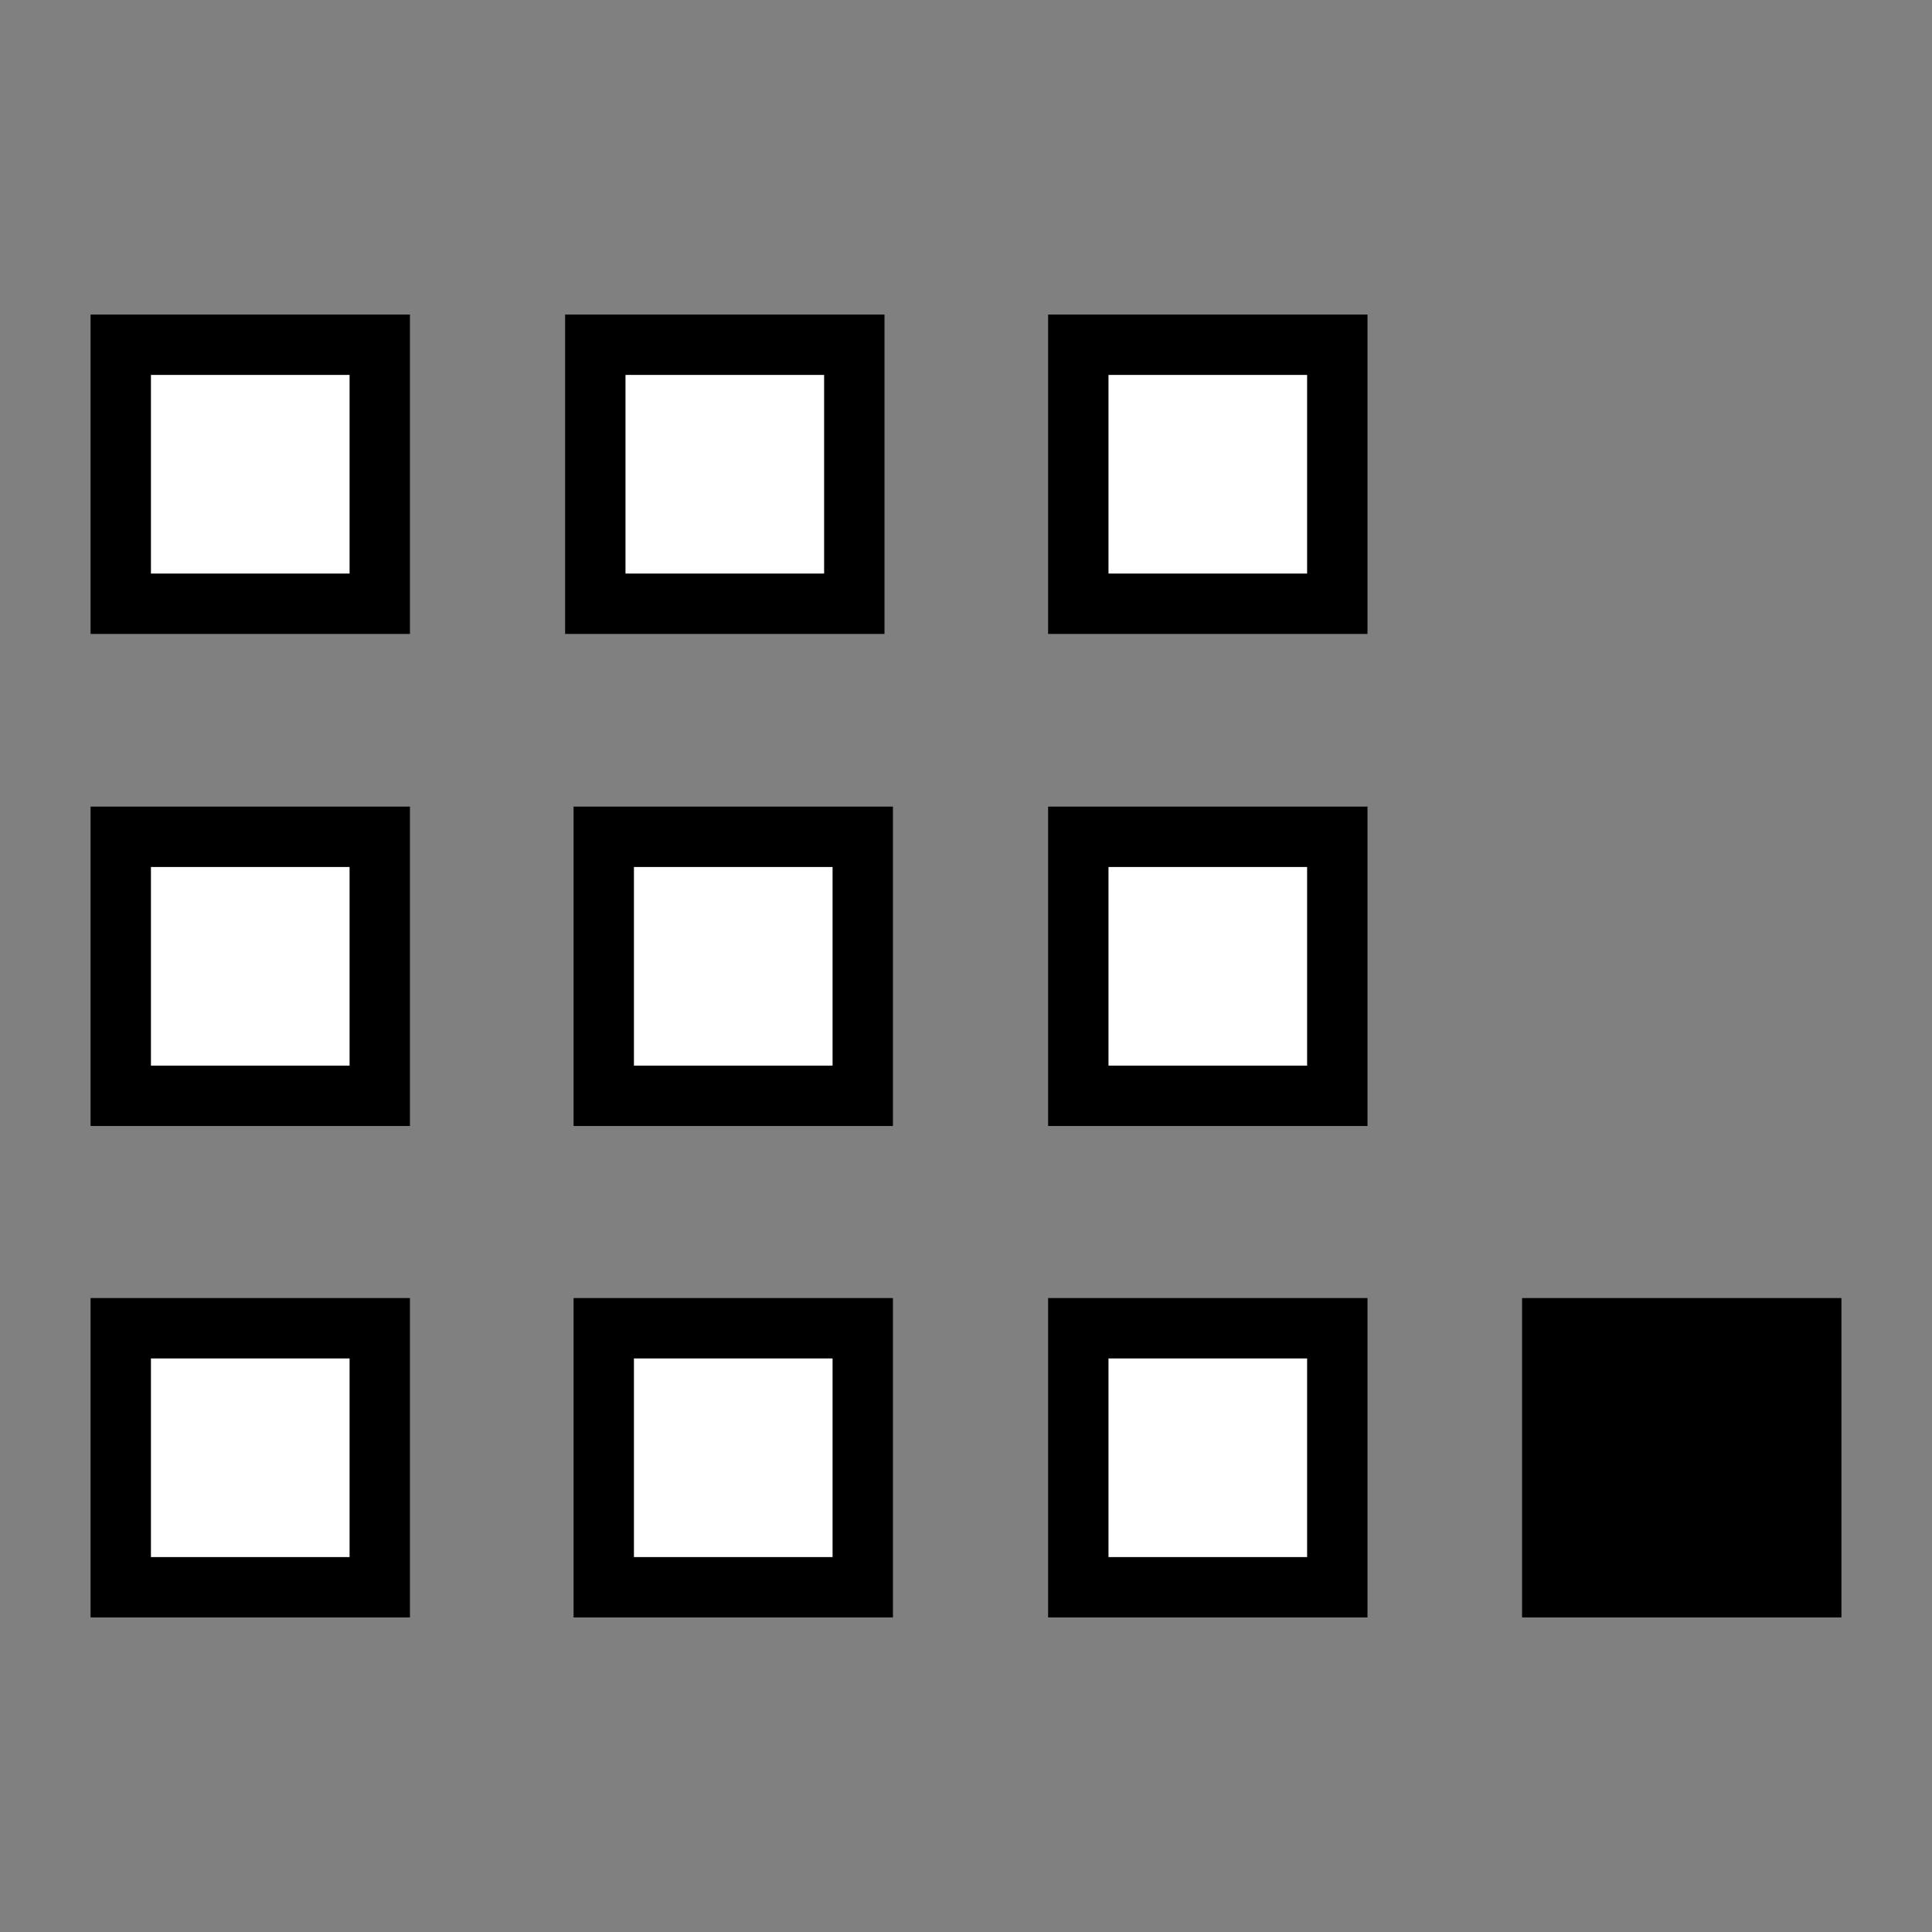 <?xml version="1.0" encoding="UTF-8"?>
<svg id="_レイヤー_2" data-name="レイヤー 2" xmlns="http://www.w3.org/2000/svg" viewBox="0 0 32 32">
  <rect x="0" y="0" width="32" height="32" fill="#808080" stroke="none"/>
  <defs>
    <style>
      .cls-1 {
        fill: none;
      }

      .cls-2, .cls-3 {
        stroke: #000;
        stroke-miterlimit: 10;
      }

      .cls-3 {
        fill: #fff;
      }
    </style>
  </defs>
  <g id="_レイヤー_1-2" data-name="レイヤー 1">
    <rect class="cls-1" width="32" height="32"/>
    <g>
      <rect class="cls-3" x="2" y="5.71" width="4.29" height="4.29"/>
      <rect class="cls-3" x="2" y="13.86" width="4.29" height="4.29"/>
      <rect class="cls-3" x="2" y="22" width="4.29" height="4.29"/>
      <rect class="cls-3" x="9.86" y="5.71" width="4.29" height="4.29"/>
      <rect class="cls-3" x="10" y="13.86" width="4.29" height="4.29"/>
      <rect class="cls-3" x="10" y="22" width="4.29" height="4.29"/>
      <rect class="cls-3" x="17.86" y="5.71" width="4.29" height="4.29"/>
      <rect class="cls-3" x="17.86" y="13.86" width="4.29" height="4.29"/>
      <rect class="cls-3" x="17.86" y="22" width="4.29" height="4.29"/>
      <rect class="cls-2" x="25.71" y="22" width="4.29" height="4.29"/>
    </g>
  </g>
</svg>